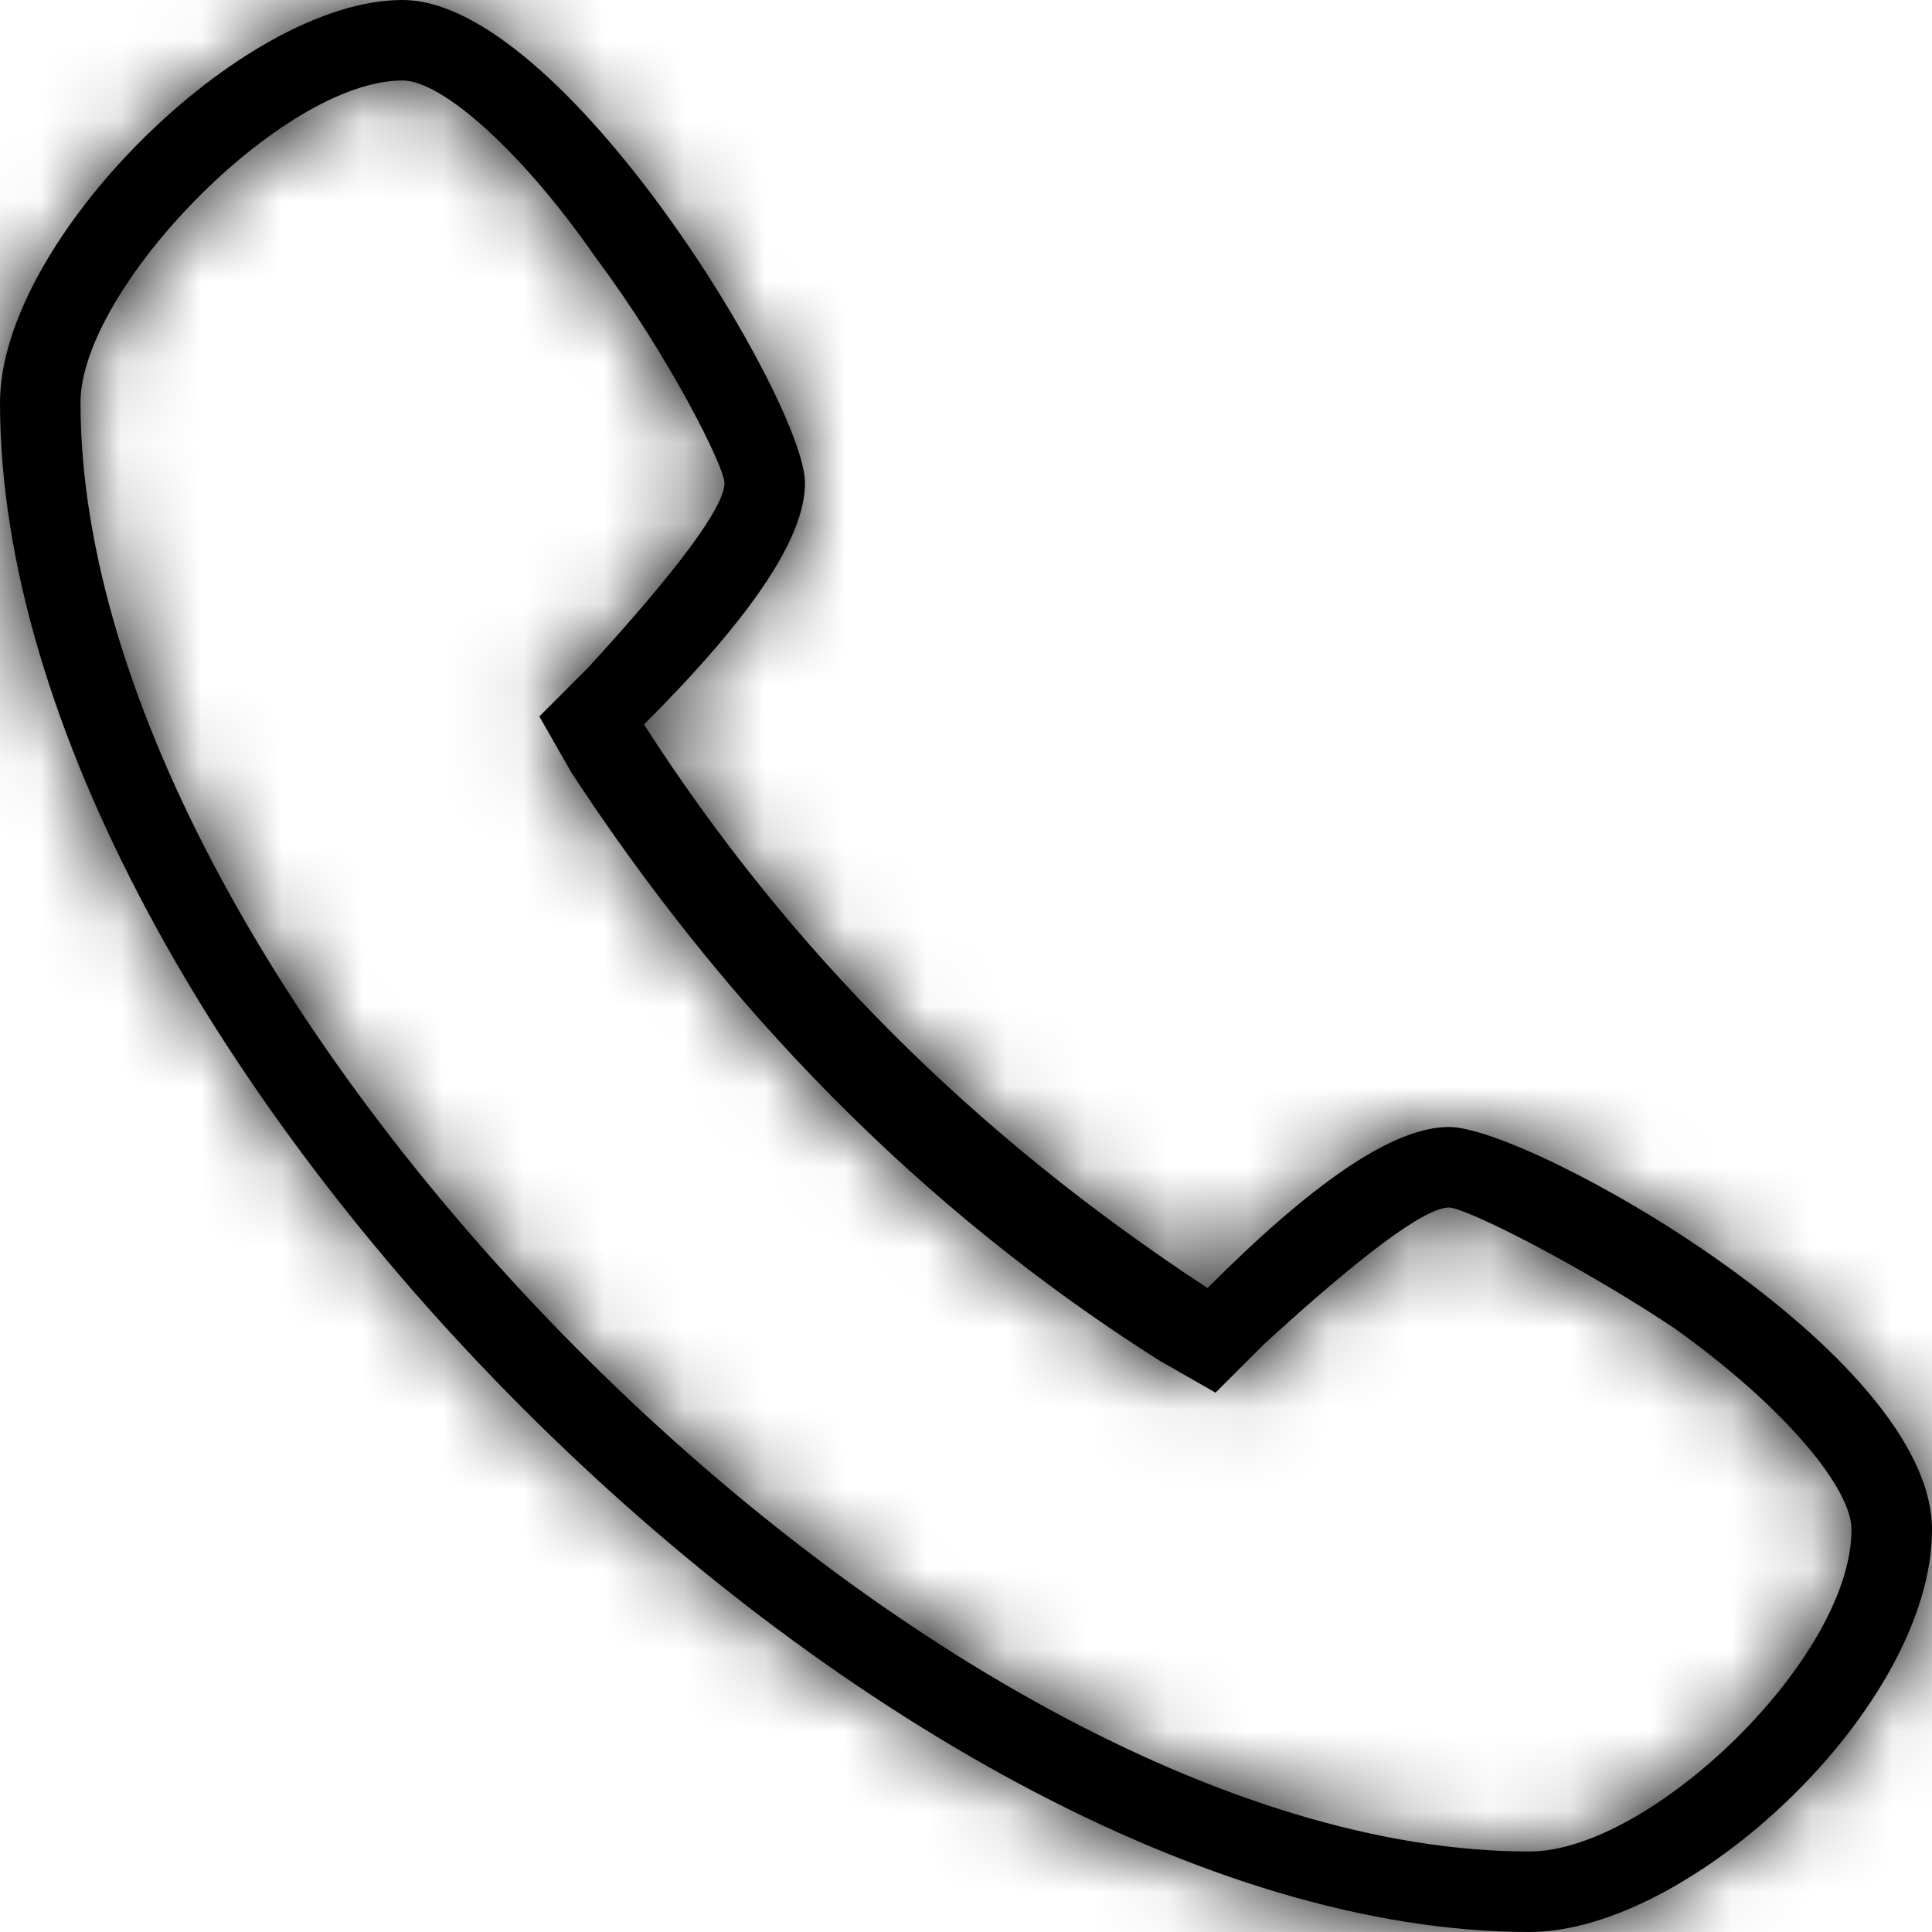<?xml version="1.0" encoding="utf-8"?>
<!-- Generator: Adobe Illustrator 23.0.1, SVG Export Plug-In . SVG Version: 6.00 Build 0)  -->
<svg version="1.1" id="Layer_1" xmlns="http://www.w3.org/2000/svg" xmlns:xlink="http://www.w3.org/1999/xlink" x="0px" y="0px"
	 viewBox="0 0 24 24" style="enable-background:new 0 0 24 24;" xml:space="preserve">
<style type="text/css">
	.st0{filter:url(#Adobe_OpacityMaskFilter);}
	.st1{fill-rule:evenodd;clip-rule:evenodd;fill:#FFFFFF;}
	.st2{mask:url(#mask-2_1_);}
	.st3{fill-rule:evenodd;clip-rule:evenodd;}
</style>
<title>Color_Block/Black Copy 38</title>
<desc>Created with Sketch.</desc>
<g id="Symbols">
	<g>
		<g>
			<g id="Mask">
				<path d="M0,5c0-2,3-5,5-5s5,5,5,6c0,0.7-0.7,1.7-2,3c1.8,2.8,4.1,5.1,7,7c1.3-1.3,2.3-2,3-2c1,0,6,2.8,6,5s-3,5-5,5
					C11,24,0,13,0,5z M1,5c0,7.4,10.5,18,18,18c1.5,0,4-2.4,4-4c0-0.5-0.8-1.5-2.2-2.5C19.6,15.7,18.2,15,18,15
					c-0.3,0-1.1,0.6-2.3,1.7l-0.6,0.6l-0.7-0.4c-3-1.9-5.4-4.4-7.3-7.3L6.7,8.9l0.6-0.6C8.4,7.1,9,6.3,9,6c0-0.2-0.7-1.6-1.6-2.8
					C6.5,1.9,5.5,1,5,1C3.5,1,1,3.6,1,5z"/>
			</g>
			<defs>
				<filter id="Adobe_OpacityMaskFilter" filterUnits="userSpaceOnUse" x="0" y="0" width="24" height="24">
					<feColorMatrix  type="matrix" values="1 0 0 0 0  0 1 0 0 0  0 0 1 0 0  0 0 0 1 0"/>
				</filter>
			</defs>
			<mask maskUnits="userSpaceOnUse" x="0" y="0" width="24" height="24" id="mask-2_1_">
				<g class="st0">
					<path id="path-1_1_" class="st1" d="M0,5c0-2,3-5,5-5s5,5,5,6c0,0.7-0.7,1.7-2,3c1.8,2.8,4.1,5.1,7,7c1.3-1.3,2.3-2,3-2
						c1,0,6,2.8,6,5s-3,5-5,5C11,24,0,13,0,5z M1,5c0,7.4,10.5,18,18,18c1.5,0,4-2.4,4-4c0-0.5-0.8-1.5-2.2-2.5
						C19.6,15.7,18.2,15,18,15c-0.3,0-1.1,0.6-2.3,1.7l-0.6,0.6l-0.7-0.4c-3-1.9-5.4-4.4-7.3-7.3L6.7,8.9l0.6-0.6C8.4,7.1,9,6.3,9,6
						c0-0.2-0.7-1.6-1.6-2.8C6.5,1.9,5.5,1,5,1C3.5,1,1,3.6,1,5z"/>
				</g>
			</mask>
			<g class="st2">
				<rect id="Rectangle" class="st3" width="24" height="24"/>
			</g>
		</g>
	</g>
</g>
</svg>
